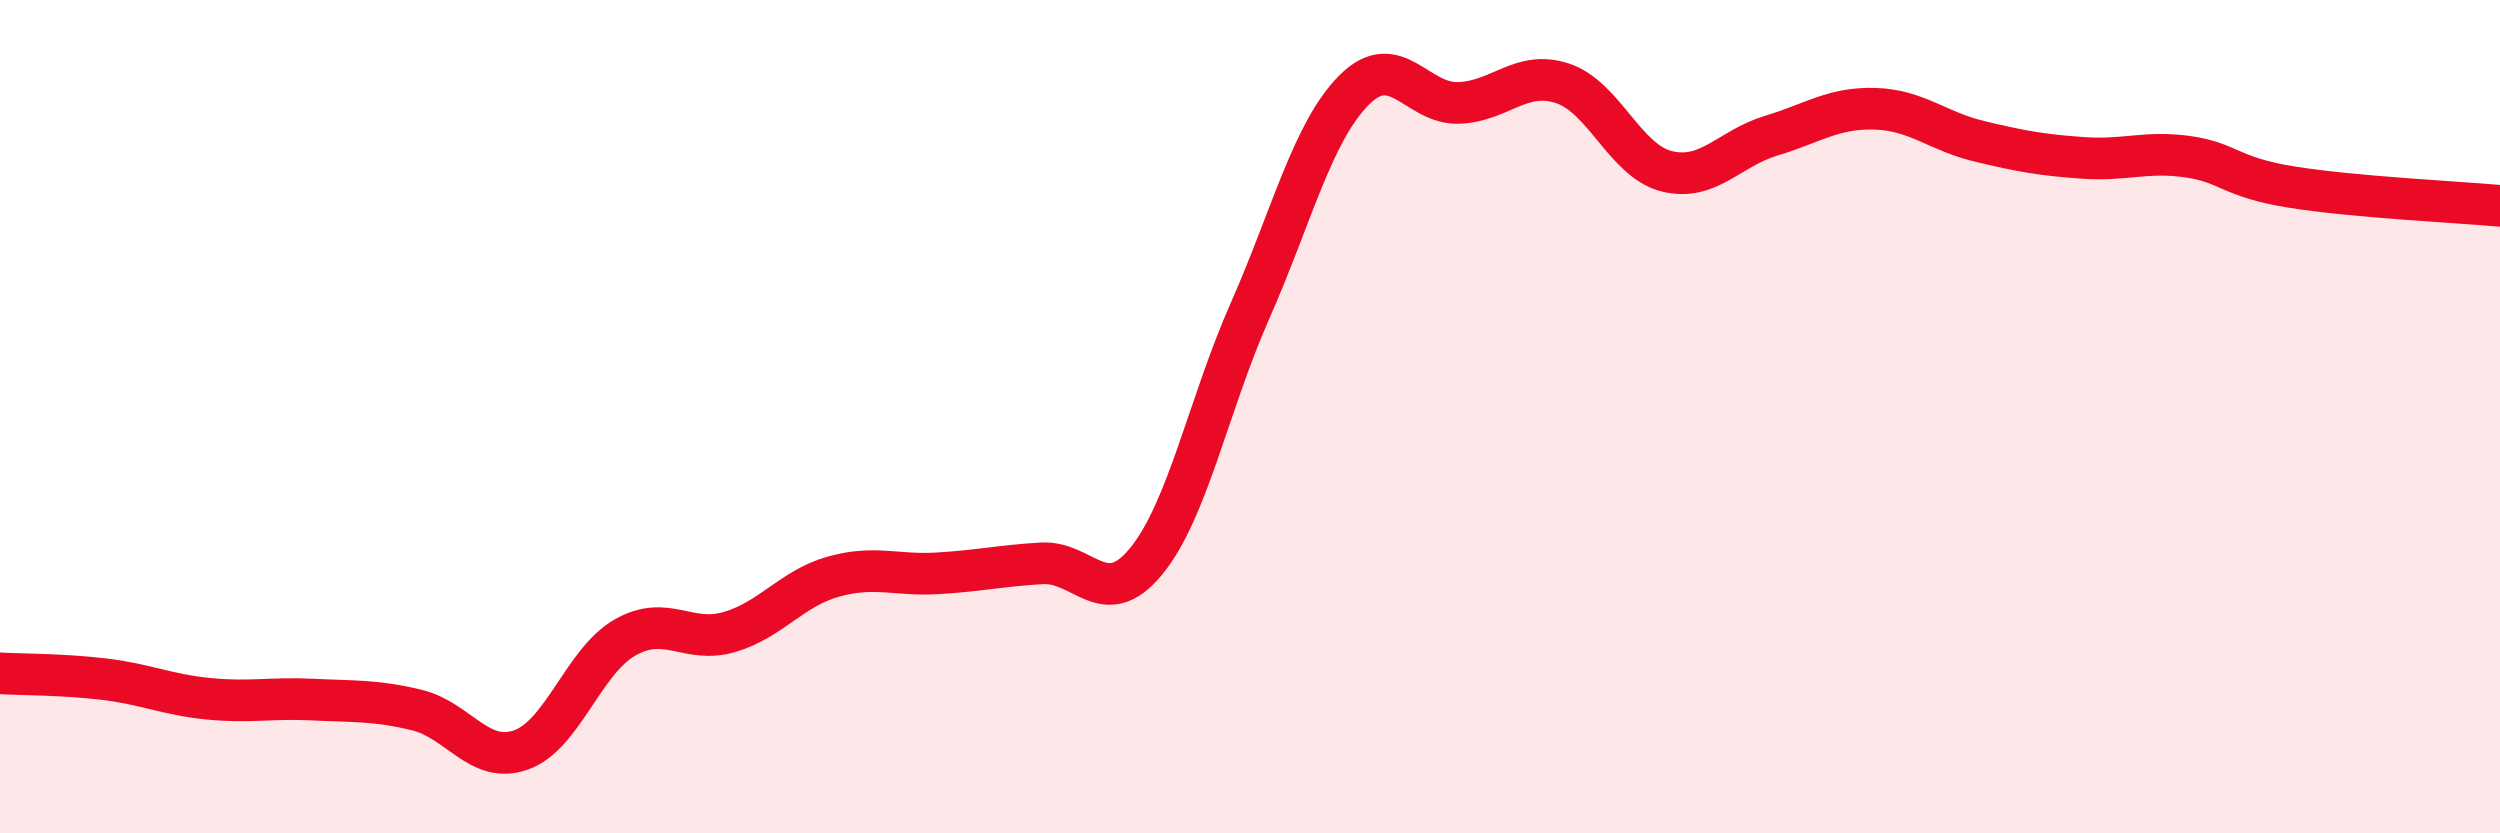 
    <svg width="60" height="20" viewBox="0 0 60 20" xmlns="http://www.w3.org/2000/svg">
      <path
        d="M 0,16.16 C 0.5,16.19 1.5,16.18 2.5,16.3 C 3.5,16.42 4,16.67 5,16.77 C 6,16.87 6.5,16.74 7.5,16.79 C 8.5,16.84 9,16.8 10,17.04 C 11,17.28 11.5,18.35 12.5,18 C 13.5,17.65 14,15.87 15,15.3 C 16,14.73 16.5,15.46 17.5,15.17 C 18.5,14.88 19,14.12 20,13.84 C 21,13.56 21.5,13.82 22.5,13.76 C 23.5,13.7 24,13.58 25,13.52 C 26,13.46 26.5,14.69 27.5,13.48 C 28.5,12.27 29,9.72 30,7.46 C 31,5.2 31.5,3.16 32.5,2.16 C 33.5,1.16 34,2.5 35,2.47 C 36,2.44 36.5,1.67 37.5,2 C 38.5,2.33 39,3.86 40,4.11 C 41,4.36 41.5,3.56 42.5,3.26 C 43.5,2.96 44,2.58 45,2.61 C 46,2.64 46.5,3.15 47.5,3.39 C 48.5,3.63 49,3.72 50,3.79 C 51,3.86 51.5,3.62 52.5,3.76 C 53.5,3.9 53.5,4.25 55,4.49 C 56.5,4.73 59,4.85 60,4.94L60 20L0 20Z"
        fill="#EB0A25"
        opacity="0.1"
        stroke-linecap="round"
        stroke-linejoin="round"
      />
      <path
        d="M 0,16.16 C 0.5,16.19 1.5,16.18 2.5,16.3 C 3.5,16.42 4,16.67 5,16.77 C 6,16.87 6.5,16.74 7.5,16.79 C 8.5,16.84 9,16.8 10,17.04 C 11,17.28 11.5,18.35 12.5,18 C 13.5,17.65 14,15.87 15,15.3 C 16,14.73 16.5,15.46 17.5,15.17 C 18.5,14.88 19,14.12 20,13.84 C 21,13.56 21.5,13.82 22.5,13.76 C 23.5,13.7 24,13.58 25,13.52 C 26,13.46 26.5,14.69 27.5,13.48 C 28.5,12.27 29,9.72 30,7.46 C 31,5.2 31.5,3.16 32.5,2.16 C 33.5,1.16 34,2.5 35,2.47 C 36,2.44 36.5,1.67 37.5,2 C 38.5,2.33 39,3.86 40,4.11 C 41,4.36 41.5,3.56 42.5,3.26 C 43.5,2.96 44,2.58 45,2.61 C 46,2.64 46.5,3.15 47.5,3.39 C 48.5,3.63 49,3.72 50,3.79 C 51,3.86 51.5,3.62 52.5,3.76 C 53.5,3.9 53.5,4.25 55,4.49 C 56.5,4.73 59,4.85 60,4.94"
        stroke="#EB0A25"
        stroke-width="1"
        fill="none"
        stroke-linecap="round"
        stroke-linejoin="round"
      />
    </svg>
  